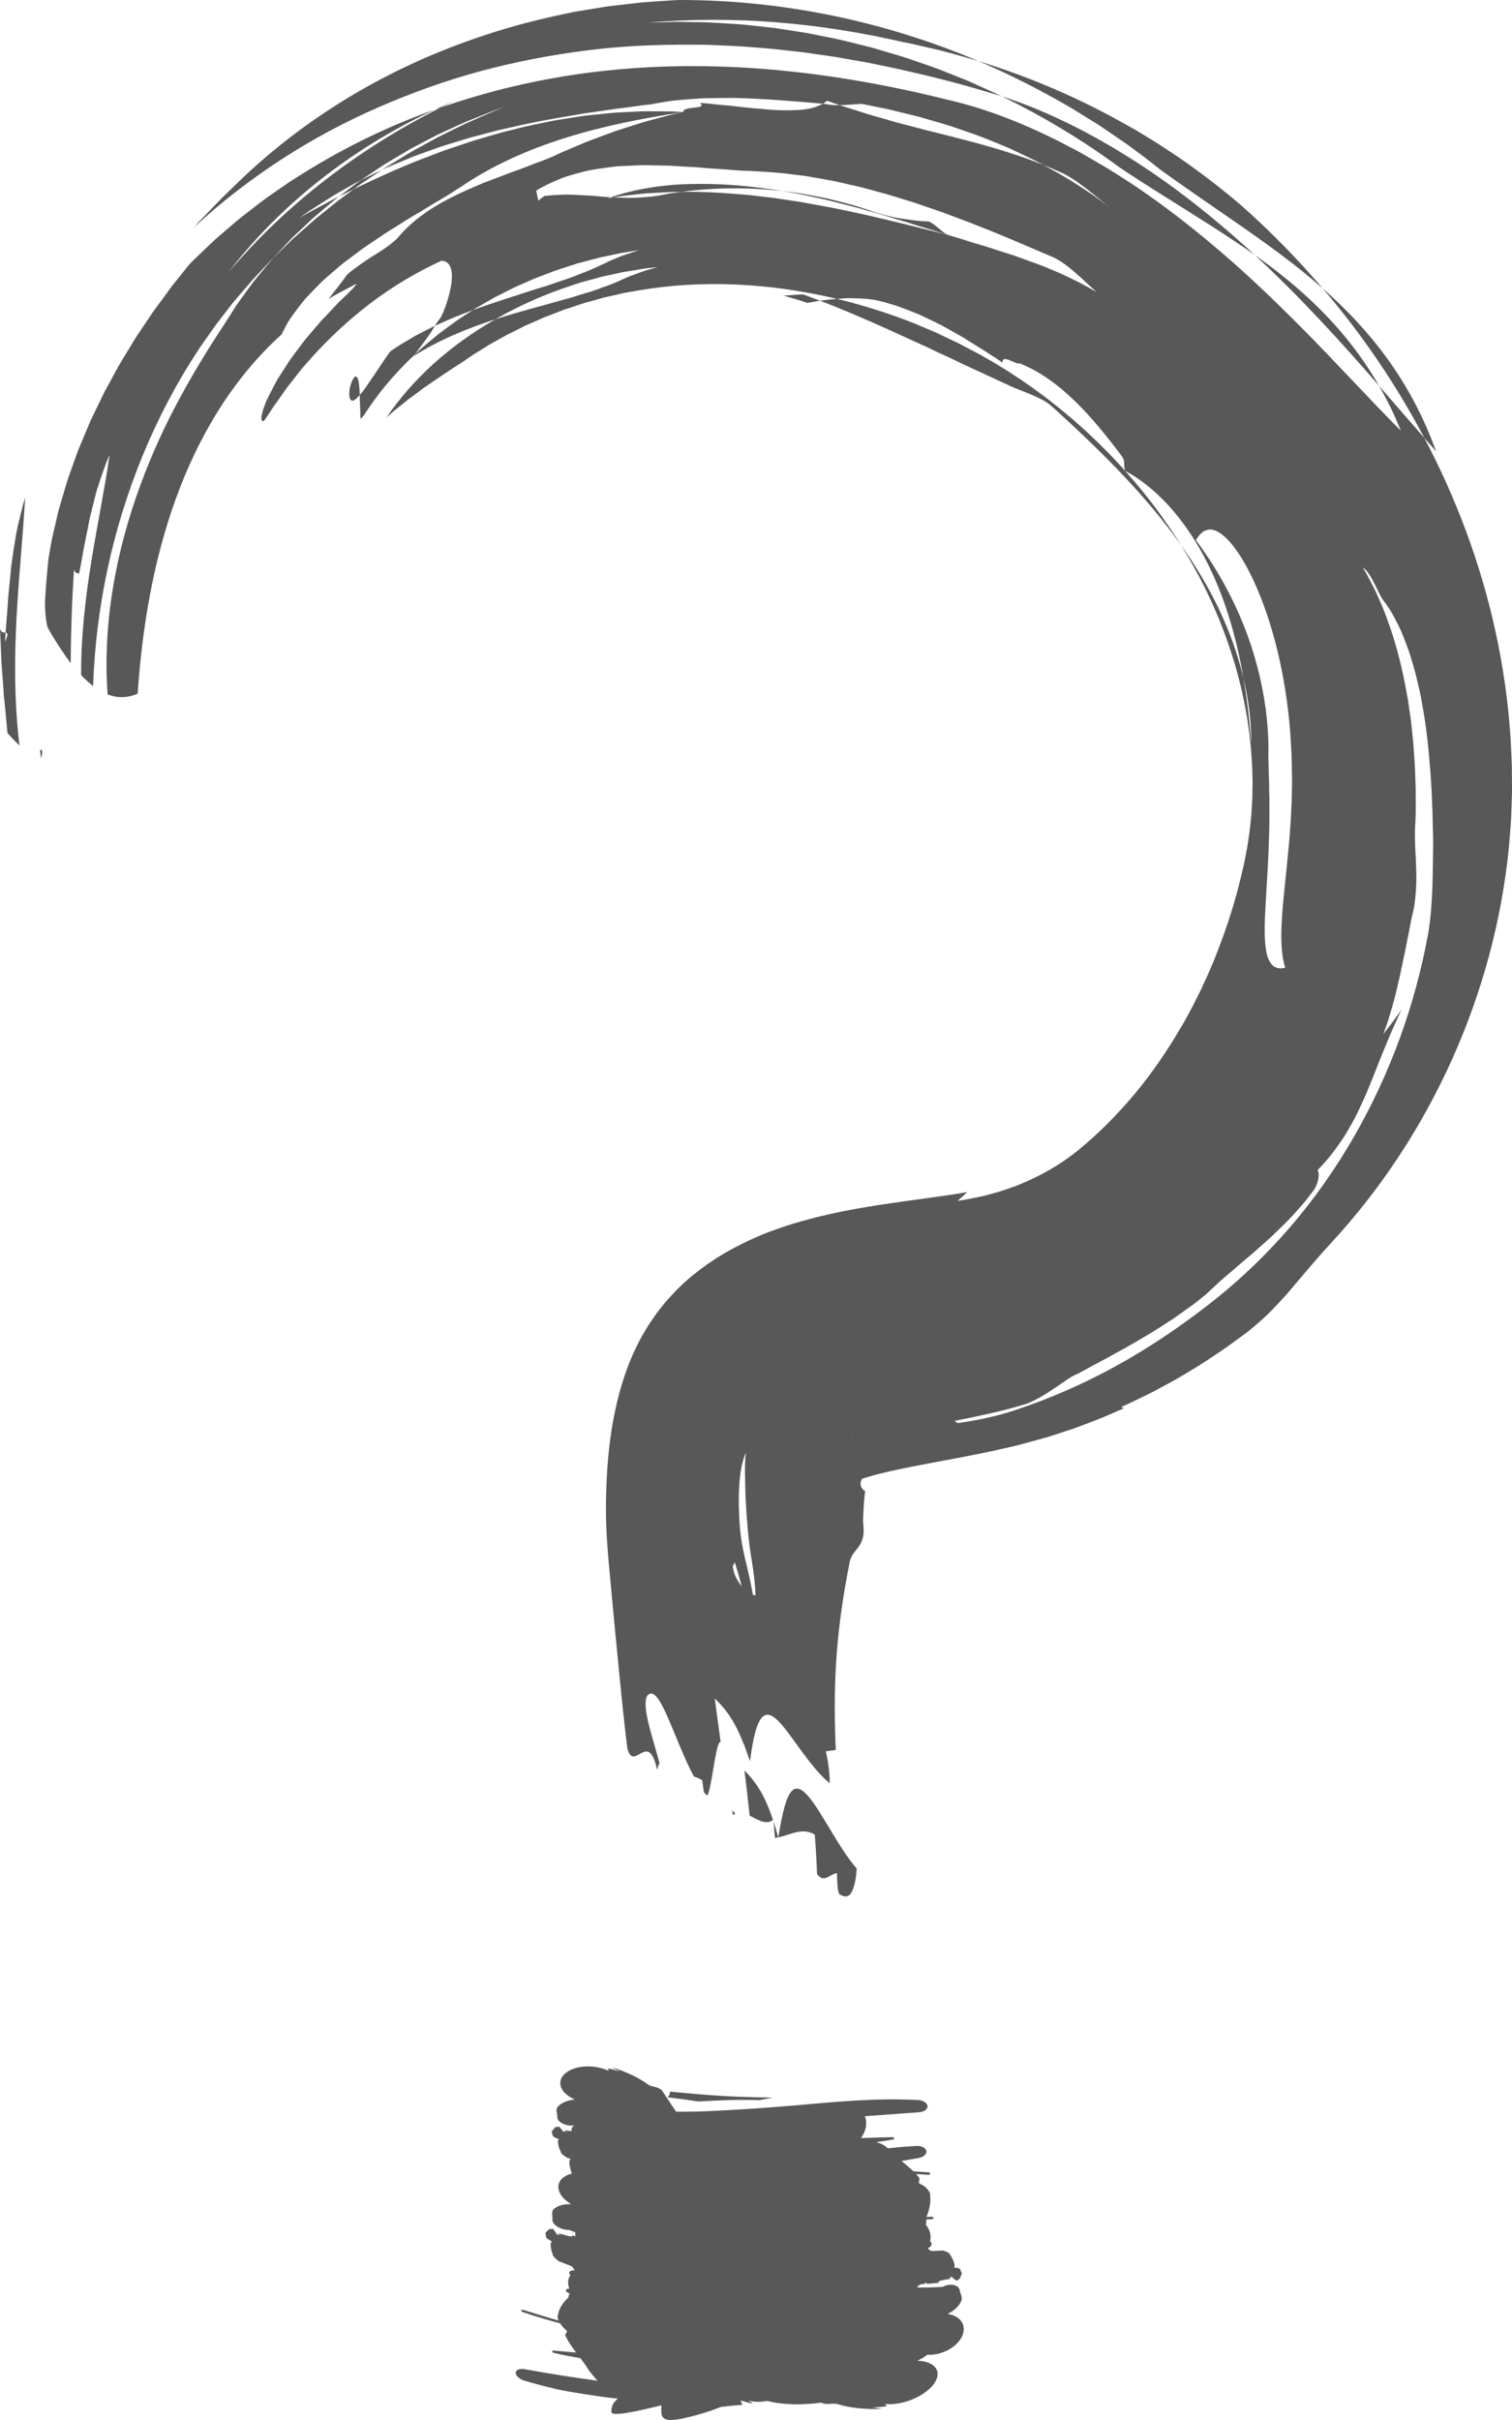 <svg width="90" height="144" viewBox="0 0 90 144" fill="none" xmlns="http://www.w3.org/2000/svg">
<g clip-path="url(#clip0_379_2590)">
<path d="M46.129 109.359C46.194 109.354 46.257 109.337 46.322 109.327C46.23 108.978 46.138 108.673 46.046 108.388C46.088 108.887 46.129 109.359 46.129 109.359Z" fill="#585858"/>
<path d="M43.621 108.003C43.671 107.964 43.722 107.953 43.774 107.93C43.712 107.862 43.65 107.795 43.591 107.713C43.601 107.808 43.611 107.907 43.621 108.003V108.003Z" fill="#585858"/>
<path d="M48.126 106.901C47.741 106.452 47.406 106.273 47.115 106.591C46.969 106.752 46.836 107.034 46.708 107.478C46.58 107.92 46.458 108.522 46.33 109.326C47.047 109.195 47.733 108.712 48.498 109.166C48.52 109.447 48.552 109.874 48.577 110.311C48.604 110.748 48.622 111.198 48.633 111.504C48.84 111.802 49.036 111.802 49.233 111.717C49.429 111.632 49.622 111.47 49.82 111.463C49.841 112.088 49.842 112.751 50.04 112.75C50.17 112.832 50.289 112.858 50.396 112.839C50.45 112.829 50.501 112.807 50.548 112.775C50.56 112.766 50.572 112.758 50.583 112.748C50.595 112.735 50.606 112.721 50.617 112.707C50.639 112.678 50.661 112.645 50.681 112.61C50.846 112.319 50.959 111.807 50.995 111.189C50.416 110.522 49.897 109.659 49.42 108.869C48.944 108.077 48.511 107.352 48.127 106.901L48.126 106.901Z" fill="#585858"/>
<path d="M44.619 108.035C45.098 108.271 45.588 108.621 46.013 108.296C45.542 106.887 45.056 106.093 44.313 105.353C44.423 106.235 44.528 107.126 44.619 108.035Z" fill="#585858"/>
<path d="M1.495 29.605C1.384 29.973 1.296 30.333 1.209 30.681C1.124 31.029 1.041 31.366 0.975 31.698C0.861 32.368 0.761 33.006 0.675 33.641C0.612 34.279 0.55 34.913 0.485 35.572C0.449 36.233 0.39 36.914 0.331 37.647C0.451 37.66 0.513 37.711 0.303 38.184C0.313 37.996 0.322 37.823 0.331 37.647C0.22 37.629 0.048 37.647 0 37.394C0.021 37.871 0.042 38.367 0.065 38.878C0.071 39.005 0.076 39.133 0.081 39.262L0.088 39.456L0.103 39.65C0.123 39.909 0.144 40.172 0.164 40.437C0.182 40.7 0.201 40.966 0.219 41.232L0.232 41.431L0.253 41.631L0.296 42.032C0.321 42.299 0.347 42.566 0.373 42.834C0.4 43.101 0.411 43.368 0.45 43.632C0.687 43.892 0.924 44.137 1.159 44.354C0.846 41.778 0.854 39.177 0.988 36.697C1.12 34.212 1.374 31.846 1.496 29.604L1.495 29.605Z" fill="#585858"/>
<path d="M2.383 44.622C2.402 44.795 2.424 44.956 2.441 45.127C2.572 44.65 2.505 44.612 2.383 44.622Z" fill="#585858"/>
<path d="M59.635 5.733C62.098 6.927 64.46 8.35 66.699 10.003C68.097 10.933 69.446 11.767 70.771 12.6C72.093 13.433 73.395 14.257 74.674 15.162C72.272 12.95 69.698 10.912 67.086 9.294C64.498 7.679 61.93 6.462 59.634 5.733H59.635Z" fill="#585858"/>
<path d="M85.479 26.861C84.701 24.674 83.665 22.828 82.508 21.246C81.348 19.66 80.065 18.336 78.731 17.159C81.052 19.869 83.085 22.847 84.779 26.054C85.014 26.317 85.251 26.603 85.479 26.861Z" fill="#585858"/>
<path d="M74.675 15.162C77.391 17.67 79.865 20.386 82.091 22.963C81.072 21.195 79.887 19.724 78.63 18.459C77.373 17.191 76.038 16.13 74.674 15.162H74.675Z" fill="#585858"/>
<path d="M25.174 20.439C25.227 20.369 25.279 20.3 25.331 20.232C25.535 19.953 25.724 19.671 25.886 19.385L25.199 19.736C24.97 19.855 24.735 19.965 24.518 20.102C24.079 20.367 23.627 20.616 23.222 20.92C22.725 21.604 22.385 22.176 22.083 22.585C22.006 22.686 21.947 22.792 21.883 22.884C21.822 22.976 21.763 23.06 21.709 23.137C21.598 23.29 21.501 23.413 21.413 23.51C21.415 23.598 21.416 23.694 21.419 23.797C21.423 23.9 21.427 24.011 21.433 24.131C21.44 24.359 21.449 24.62 21.459 24.921C21.518 24.863 21.581 24.801 21.641 24.743C22.456 23.456 23.488 22.22 24.701 21.086C24.809 20.942 24.914 20.798 25.017 20.652C25.067 20.578 25.121 20.508 25.174 20.44V20.439Z" fill="#585858"/>
<path d="M21.197 22.407C21.086 22.381 20.951 22.632 20.865 22.924C20.844 22.998 20.825 23.074 20.81 23.149C20.799 23.227 20.793 23.305 20.79 23.378C20.785 23.524 20.799 23.653 20.838 23.738C20.876 23.822 20.939 23.863 21.031 23.833C21.126 23.804 21.238 23.695 21.414 23.509C21.393 22.737 21.31 22.429 21.197 22.407Z" fill="#585858"/>
<path d="M27.146 5.951C26.716 6.145 26.307 6.33 25.883 6.521C25.992 6.483 26.105 6.445 26.216 6.407C26.524 6.257 26.84 6.101 27.146 5.951Z" fill="#585858"/>
<path d="M54.482 13.12C54.338 13.104 54.191 13.084 54.042 13.06C53.89 13.04 53.735 13.021 53.578 12.995C53.266 12.944 52.947 12.875 52.629 12.787C52.55 12.765 52.47 12.741 52.391 12.717C52.31 12.695 52.23 12.673 52.151 12.65C51.991 12.602 51.832 12.549 51.675 12.49C51.257 12.354 50.843 12.211 50.416 12.109L49.78 11.944L49.462 11.864C49.357 11.836 49.251 11.811 49.143 11.791C48.716 11.706 48.288 11.625 47.864 11.545C47.759 11.524 47.652 11.508 47.545 11.495L47.224 11.453C47.011 11.425 46.798 11.398 46.586 11.371L47.235 11.486C47.451 11.527 47.67 11.556 47.885 11.608C48.316 11.702 48.746 11.796 49.175 11.889C50.026 12.105 50.877 12.307 51.701 12.554C51.908 12.611 52.115 12.668 52.321 12.724C52.525 12.783 52.726 12.85 52.928 12.911C53.13 12.971 53.332 13.032 53.531 13.091C53.731 13.152 53.933 13.202 54.126 13.27C54.516 13.397 54.904 13.518 55.288 13.631C55.481 13.684 55.669 13.747 55.855 13.807C56.041 13.867 56.227 13.925 56.411 13.979C56.012 13.772 55.703 13.366 55.288 13.18C55.04 13.173 54.768 13.155 54.482 13.122V13.12Z" fill="#585858"/>
<path d="M51.502 88.705C51.502 88.705 51.499 88.707 51.5 88.699V88.691C51.5 88.691 51.5 88.677 51.498 88.7L51.496 88.713C51.519 88.721 51.518 88.709 51.502 88.706V88.705Z" fill="#585858"/>
<path d="M89.987 45.498C89.965 44.963 89.944 44.427 89.913 43.894C89.774 41.762 89.471 39.66 89.025 37.611C88.133 33.511 86.668 29.632 84.779 26.054C83.92 25.069 83.017 24.039 82.09 22.963C82.33 23.371 82.549 23.804 82.771 24.244C82.99 24.687 83.188 25.153 83.386 25.629C82.934 25.19 82.497 24.719 82.031 24.247C81.805 24.01 81.575 23.767 81.34 23.521C81.104 23.278 80.868 23.03 80.633 22.778C79.677 21.78 78.697 20.732 77.661 19.687C76.626 18.641 75.551 17.587 74.433 16.555C73.316 15.523 72.149 14.522 70.955 13.567C69.759 12.614 68.535 11.707 67.289 10.886C66.663 10.48 66.042 10.076 65.414 9.72C65.103 9.538 64.793 9.357 64.485 9.178C64.179 9 63.862 8.844 63.554 8.681C61.085 7.382 58.673 6.462 56.568 5.975C51.825 4.786 46.847 3.985 41.706 3.935C39.138 3.911 36.534 4.076 33.932 4.482C31.333 4.886 28.745 5.524 26.215 6.407C23.83 7.602 21.549 9.025 19.424 10.659C17.301 12.294 15.346 14.155 13.605 16.192C15.103 14.239 16.887 12.429 18.935 10.801C20.984 9.173 23.298 7.72 25.881 6.521C23.192 7.471 20.583 8.734 18.115 10.27C17.807 10.465 17.496 10.653 17.192 10.853L16.294 11.478C15.685 11.881 15.118 12.348 14.535 12.792C14.24 13.01 13.967 13.257 13.687 13.494L12.85 14.212C12.58 14.463 12.315 14.72 12.047 14.974L11.647 15.356L11.447 15.548L11.257 15.749C10.997 16.074 10.736 16.398 10.477 16.722L10.283 16.962C10.219 17.043 10.16 17.129 10.098 17.211L9.733 17.71L9.367 18.205C9.246 18.37 9.121 18.532 9.01 18.704C8.782 19.044 8.556 19.383 8.328 19.722C8.093 20.055 7.889 20.407 7.678 20.754C7.469 21.102 7.251 21.444 7.05 21.795L6.47 22.862C6.374 23.04 6.273 23.215 6.182 23.395L5.917 23.942C5.741 24.305 5.566 24.669 5.39 25.034C5.233 25.407 5.076 25.78 4.919 26.154L4.683 26.715C4.609 26.904 4.544 27.096 4.474 27.287C4.337 27.669 4.2 28.053 4.063 28.437C3.936 28.824 3.826 29.218 3.708 29.61C3.651 29.806 3.593 30.002 3.536 30.199C3.475 30.395 3.437 30.598 3.387 30.797C3.294 31.198 3.201 31.6 3.108 32.002L3.074 32.153L3.047 32.306L2.994 32.612C2.959 32.816 2.924 33.021 2.889 33.225C2.803 33.994 2.744 34.761 2.698 35.462C2.689 35.637 2.673 35.807 2.679 35.976C2.682 36.144 2.689 36.307 2.7 36.464C2.723 36.779 2.764 37.07 2.834 37.331C2.942 37.522 3.039 37.71 3.158 37.896C3.274 38.083 3.39 38.266 3.506 38.445C3.738 38.803 3.973 39.144 4.209 39.459C4.218 37.556 4.29 35.581 4.409 33.865C4.432 34.097 4.597 34.105 4.709 34.13C4.775 33.808 4.834 33.496 4.888 33.191C4.914 33.038 4.94 32.888 4.965 32.739C4.987 32.589 5.025 32.445 5.053 32.3C5.111 32.008 5.168 31.723 5.225 31.441C5.28 31.156 5.328 30.872 5.403 30.594C5.473 30.314 5.542 30.034 5.612 29.75C5.685 29.466 5.752 29.175 5.853 28.888C5.947 28.599 6.047 28.305 6.154 28.002C6.209 27.851 6.265 27.698 6.321 27.541C6.381 27.387 6.454 27.234 6.522 27.076C6.234 29.084 5.797 31.173 5.442 33.371C5.087 35.563 4.817 37.868 4.829 40.176C5.064 40.42 5.301 40.636 5.541 40.819C5.702 36.15 6.696 31.476 8.492 27.108C9.39 24.926 10.491 22.821 11.792 20.844C11.868 20.716 11.957 20.598 12.041 20.477L12.296 20.115L12.805 19.386C13.168 18.916 13.531 18.447 13.893 17.977C14.282 17.526 14.669 17.075 15.056 16.625C15.26 16.408 15.465 16.192 15.669 15.976L15.975 15.649C16.078 15.541 16.176 15.428 16.286 15.327C16.584 15.009 16.883 14.69 17.184 14.369C17.261 14.289 17.335 14.206 17.414 14.129L17.653 13.901C17.814 13.749 17.976 13.597 18.137 13.444C18.3 13.291 18.462 13.138 18.627 12.984C18.795 12.837 18.967 12.695 19.139 12.549C19.312 12.404 19.484 12.259 19.658 12.114C19.832 11.969 20.003 11.819 20.187 11.687C19.984 11.78 19.791 11.891 19.595 11.996C19.398 12.102 19.2 12.208 19.002 12.314C18.803 12.42 18.604 12.525 18.404 12.632C18.208 12.745 18.012 12.859 17.816 12.973L18.411 12.551L19.025 12.16C19.437 11.902 19.839 11.625 20.266 11.395C20.67 11.166 21.069 10.937 21.484 10.717C21.802 10.504 22.122 10.291 22.442 10.076C22.604 9.969 22.764 9.859 22.928 9.754C23.095 9.655 23.262 9.555 23.43 9.455C23.767 9.255 24.106 9.055 24.447 8.853C24.798 8.669 25.151 8.484 25.505 8.298C25.684 8.205 25.863 8.112 26.042 8.019C26.226 7.934 26.41 7.849 26.594 7.764C26.964 7.594 27.336 7.42 27.715 7.253C28.099 7.099 28.486 6.945 28.875 6.789C29.072 6.714 29.265 6.628 29.466 6.561C29.666 6.493 29.867 6.424 30.069 6.355L29.59 6.54L29.351 6.633L29.115 6.737C28.801 6.875 28.487 7.012 28.172 7.152L27.701 7.358L27.238 7.586C26.93 7.738 26.623 7.89 26.314 8.042L26.083 8.155L25.856 8.28L25.403 8.528C25.102 8.693 24.801 8.858 24.5 9.023C24.206 9.202 23.912 9.381 23.617 9.56L23.175 9.827C23.102 9.872 23.028 9.915 22.955 9.961L22.74 10.105L22.972 9.994C23.05 9.958 23.13 9.927 23.209 9.893C23.368 9.827 23.526 9.761 23.686 9.694C24.003 9.563 24.322 9.431 24.641 9.299C24.965 9.182 25.291 9.065 25.617 8.949C25.944 8.834 26.267 8.708 26.601 8.613C27.265 8.414 27.922 8.191 28.598 8.029L29.604 7.762L30.618 7.534C31.967 7.219 33.329 6.995 34.682 6.763C35.363 6.665 36.04 6.566 36.713 6.469C37.052 6.429 37.39 6.386 37.727 6.339C37.897 6.315 38.065 6.291 38.233 6.266C38.402 6.247 38.571 6.228 38.739 6.209C39.097 6.14 39.471 6.076 39.858 6.018C40.052 5.985 40.249 5.972 40.449 5.953C40.65 5.936 40.853 5.919 41.058 5.903C41.265 5.888 41.473 5.873 41.684 5.858C41.896 5.84 42.107 5.846 42.321 5.84C42.751 5.835 43.189 5.83 43.63 5.826C45.395 5.865 47.228 6.018 48.977 6.171C49.067 6.117 49.153 6.06 49.234 5.998C49.485 6.089 49.733 6.174 49.984 6.256C50.448 6.252 50.968 6.19 51.285 6.179C51.739 6.272 52.193 6.363 52.647 6.456C52.877 6.497 53.099 6.561 53.327 6.613L54.006 6.778C54.233 6.834 54.462 6.888 54.689 6.947C54.914 7.012 55.14 7.076 55.365 7.141C55.592 7.207 55.819 7.273 56.045 7.339C56.273 7.405 56.501 7.471 56.725 7.551C57.174 7.706 57.626 7.861 58.079 8.018C58.531 8.181 58.974 8.369 59.425 8.55C59.648 8.643 59.876 8.732 60.098 8.833C60.319 8.936 60.541 9.04 60.763 9.144C60.984 9.25 61.206 9.357 61.429 9.464C61.539 9.518 61.653 9.571 61.762 9.628L62.089 9.805C62.406 9.937 62.726 10.073 63.049 10.215C64.044 10.618 65.226 11.698 66.065 12.345C65.742 12.1 65.416 11.863 65.091 11.631C64.764 11.403 64.43 11.191 64.1 10.979C63.446 10.545 62.763 10.174 62.089 9.806C59.991 8.967 58.051 8.488 56.116 7.988C55.627 7.874 55.14 7.753 54.652 7.619C54.41 7.548 54.16 7.493 53.911 7.428C53.662 7.364 53.412 7.297 53.161 7.225C52.661 7.073 52.142 6.941 51.615 6.777C51.35 6.697 51.085 6.607 50.814 6.52C50.54 6.439 50.264 6.351 49.983 6.257C49.665 6.261 49.375 6.248 49.183 6.193C49.115 6.185 49.046 6.175 48.977 6.171C48.609 6.385 48.141 6.498 47.605 6.54C47.471 6.55 47.334 6.555 47.192 6.557C47.05 6.56 46.902 6.566 46.751 6.565C46.45 6.565 46.136 6.549 45.812 6.523C45.65 6.51 45.486 6.494 45.319 6.477C45.152 6.466 44.982 6.453 44.811 6.438C44.468 6.407 44.121 6.368 43.77 6.325C43.596 6.3 43.419 6.287 43.243 6.272C43.067 6.255 42.89 6.238 42.714 6.222C42.362 6.19 42.014 6.144 41.669 6.12C42.126 6.552 40.681 6.265 40.661 6.667L40.116 6.786C39.935 6.825 39.754 6.879 39.574 6.925C39.218 7.021 38.863 7.116 38.509 7.211C38.422 7.235 38.334 7.257 38.248 7.284L37.987 7.367C37.815 7.422 37.644 7.477 37.473 7.531C37.133 7.643 36.798 7.741 36.469 7.859C36.145 7.98 35.823 8.101 35.506 8.218C35.349 8.276 35.194 8.334 35.039 8.392C34.885 8.449 34.735 8.519 34.584 8.581C34.288 8.707 33.995 8.83 33.709 8.951C33.567 9.013 33.426 9.065 33.289 9.132C33.152 9.197 33.017 9.261 32.884 9.324C32.669 9.414 32.455 9.499 32.241 9.58C32.027 9.662 31.812 9.732 31.602 9.822C31.179 9.99 30.756 10.145 30.335 10.29C29.917 10.451 29.504 10.614 29.092 10.767L28.783 10.882C28.681 10.922 28.582 10.968 28.481 11.011C28.28 11.097 28.081 11.184 27.882 11.27C26.302 11.969 24.827 12.805 23.758 14.054C23.684 14.148 23.594 14.239 23.491 14.328C23.44 14.373 23.385 14.416 23.328 14.46C23.272 14.507 23.214 14.555 23.153 14.601C22.91 14.786 22.629 14.969 22.332 15.151C22.032 15.326 21.737 15.536 21.446 15.737C21.301 15.839 21.159 15.941 21.023 16.045C20.886 16.148 20.755 16.251 20.641 16.368C20.475 16.603 20.298 16.839 20.115 17.074C20.023 17.19 19.93 17.308 19.836 17.426C19.742 17.543 19.656 17.672 19.565 17.794C19.697 17.714 19.822 17.625 19.959 17.553L20.368 17.332C20.641 17.185 20.915 17.041 21.188 16.901C21.299 16.882 20.863 17.325 20.167 17.985C20.002 18.16 19.821 18.35 19.63 18.553C19.534 18.653 19.435 18.756 19.335 18.863C19.234 18.969 19.127 19.072 19.032 19.191C18.836 19.422 18.632 19.66 18.424 19.903C18.322 20.025 18.213 20.142 18.117 20.271C18.02 20.399 17.923 20.528 17.826 20.657C17.634 20.915 17.438 21.168 17.256 21.423C17.086 21.686 16.918 21.946 16.757 22.195C16.678 22.32 16.599 22.443 16.524 22.562C16.451 22.683 16.389 22.809 16.325 22.927C16.199 23.165 16.084 23.389 15.981 23.597C15.931 23.7 15.883 23.8 15.838 23.893C15.798 23.992 15.764 24.086 15.732 24.174C15.67 24.35 15.623 24.505 15.593 24.634C15.534 24.891 15.55 25.044 15.658 25.066C15.678 25.081 15.76 24.982 15.894 24.788C15.961 24.691 16.041 24.569 16.133 24.426C16.18 24.355 16.225 24.275 16.282 24.197C16.338 24.12 16.397 24.037 16.46 23.949C16.584 23.773 16.72 23.578 16.868 23.369C16.943 23.265 17.012 23.151 17.099 23.043C17.185 22.934 17.273 22.822 17.364 22.706C17.547 22.476 17.735 22.227 17.94 21.971C18.157 21.724 18.382 21.467 18.616 21.201C19.569 20.151 20.752 19.026 22.079 18.023C23.403 17.018 24.875 16.158 26.276 15.514C26.945 15.544 26.98 16.341 26.818 17.169C26.778 17.375 26.724 17.584 26.663 17.784C26.602 17.984 26.54 18.188 26.471 18.366C26.335 18.727 26.184 19.009 26.046 19.134C26.001 19.219 25.94 19.303 25.887 19.386C26.262 19.223 26.638 19.059 27.009 18.892C27.39 18.744 27.769 18.596 28.146 18.449C28.281 18.355 28.426 18.281 28.567 18.198L28.993 17.952L29.423 17.704L29.865 17.482L30.311 17.258C30.459 17.183 30.607 17.102 30.761 17.04L31.68 16.635C31.803 16.576 31.93 16.531 32.057 16.483L32.437 16.34L32.818 16.194C32.946 16.146 33.072 16.091 33.203 16.053C33.463 15.97 33.723 15.887 33.983 15.803L34.376 15.675L34.774 15.571C35.04 15.5 35.307 15.429 35.574 15.357C35.841 15.289 36.112 15.242 36.383 15.181L36.79 15.094L36.994 15.05L37.201 15.018L38.035 14.887C37.741 14.984 37.445 15.082 37.151 15.179C37.004 15.224 36.862 15.289 36.719 15.346L36.294 15.524C36.029 15.666 35.753 15.773 35.478 15.91C35.201 16.04 34.921 16.156 34.635 16.262C34.492 16.31 34.349 16.372 34.205 16.43C34.061 16.486 33.915 16.54 33.769 16.592C33.623 16.644 33.474 16.692 33.325 16.739C33.176 16.782 33.028 16.846 32.878 16.895C32.578 17 32.272 17.093 31.961 17.183C30.732 17.586 29.444 17.979 28.148 18.449C27.838 18.651 27.529 18.852 27.22 19.054C26.922 19.268 26.631 19.488 26.338 19.701C26.266 19.755 26.192 19.806 26.12 19.862L25.912 20.035L25.498 20.38C25.362 20.495 25.221 20.602 25.09 20.724L24.703 21.087C24.678 21.119 24.659 21.149 24.636 21.18C26.12 20.235 27.81 19.541 29.488 18.998C30.911 18.181 32.456 17.495 34.076 16.971L34.38 16.87L34.532 16.819C34.584 16.804 34.635 16.792 34.686 16.777L35.304 16.609L35.614 16.523C35.718 16.493 35.822 16.464 35.926 16.444L36.555 16.308L36.871 16.238C36.977 16.214 37.082 16.188 37.19 16.174L37.838 16.069L38.163 16.015C38.272 15.996 38.381 15.975 38.491 15.966L39.151 15.893C38.859 15.977 38.568 16.051 38.282 16.146C38 16.249 37.718 16.352 37.435 16.456C37.36 16.491 37.285 16.524 37.21 16.556C37.134 16.588 37.059 16.62 36.984 16.658C36.834 16.729 36.683 16.794 36.531 16.857C36.379 16.919 36.225 16.977 36.07 17.031C35.993 17.059 35.914 17.083 35.837 17.111C35.759 17.141 35.682 17.171 35.603 17.201C35.289 17.316 34.969 17.417 34.644 17.506C34.321 17.616 33.992 17.715 33.657 17.801C32.324 18.184 30.912 18.539 29.487 18.997C28.133 19.777 26.884 20.671 25.79 21.66C24.698 22.654 23.758 23.732 22.996 24.852C23.165 24.707 23.328 24.552 23.505 24.404C23.688 24.262 23.872 24.117 24.055 23.967C24.146 23.892 24.238 23.817 24.331 23.741C24.428 23.671 24.526 23.601 24.624 23.53C24.819 23.388 25.013 23.243 25.205 23.094C26.011 22.546 26.817 21.982 27.608 21.493C27.803 21.361 27.991 21.22 28.189 21.092C28.39 20.968 28.59 20.844 28.79 20.721L29.09 20.532C29.19 20.468 29.296 20.418 29.398 20.359C29.605 20.243 29.81 20.128 30.016 20.013C30.219 19.889 30.436 19.799 30.646 19.691C30.857 19.584 31.069 19.478 31.28 19.372C31.497 19.277 31.712 19.183 31.928 19.09L32.252 18.946L32.414 18.873L32.579 18.811C32.799 18.726 33.02 18.641 33.24 18.558L33.57 18.429L33.905 18.321C34.129 18.246 34.352 18.171 34.576 18.097L34.744 18.041L34.913 17.995L35.252 17.901C35.479 17.837 35.705 17.773 35.931 17.709C36.159 17.658 36.387 17.607 36.615 17.556L36.957 17.475L37.129 17.435L37.304 17.404C37.538 17.364 37.773 17.322 38.005 17.282C41.76 16.636 45.801 16.825 49.82 17.785C49.956 17.773 50.093 17.763 50.229 17.755L50.434 17.743H50.636C50.904 17.746 51.173 17.755 51.439 17.775C51.975 17.804 52.483 17.924 52.975 18.081C53.119 18.124 53.267 18.162 53.411 18.213C53.553 18.265 53.698 18.318 53.843 18.372C54.133 18.481 54.427 18.596 54.721 18.718C55.009 18.852 55.299 18.991 55.59 19.133C55.735 19.205 55.881 19.277 56.027 19.348L56.453 19.586C56.736 19.746 57.02 19.905 57.303 20.064C57.578 20.235 57.852 20.405 58.123 20.574C58.26 20.658 58.395 20.741 58.53 20.824C58.66 20.909 58.79 20.995 58.918 21.08C59.048 21.163 59.177 21.246 59.305 21.328C59.432 21.412 59.557 21.497 59.681 21.58C59.608 21.013 60.556 21.76 60.677 21.614C61.865 22.077 62.963 22.88 63.967 23.852C64.973 24.824 65.884 25.963 66.758 27.12C67.007 27.448 66.853 27.568 66.964 28.012C67.912 28.519 68.779 29.232 69.563 30.09C70.347 30.949 71.042 31.955 71.636 33.054C72.827 35.256 73.585 37.818 74.013 40.34C74.312 41.605 74.483 42.91 74.483 44.234C74.382 42.963 74.239 41.654 74.013 40.34C73.672 38.895 73.16 37.507 72.528 36.188C71.894 34.87 71.142 33.62 70.302 32.439C70.76 33.189 71.204 33.947 71.59 34.727C71.795 35.112 71.97 35.508 72.156 35.901C72.249 36.097 72.328 36.297 72.415 36.495C72.498 36.694 72.59 36.892 72.663 37.093C73.294 38.696 73.794 40.34 74.104 42.011L74.221 42.639L74.313 43.269L74.36 43.585L74.394 43.901L74.462 44.534L74.505 45.168C74.521 45.38 74.536 45.592 74.538 45.803L74.556 46.44C74.561 46.651 74.551 46.855 74.55 47.064C74.553 47.478 74.518 47.895 74.495 48.313L74.486 48.47L74.47 48.626L74.437 48.94C74.412 49.149 74.399 49.36 74.366 49.569C74.301 49.987 74.251 50.409 74.161 50.826C74.12 51.035 74.084 51.246 74.038 51.455C73.989 51.664 73.939 51.873 73.889 52.082C73.517 53.683 73.01 55.239 72.415 56.75C72.274 57.132 72.104 57.5 71.948 57.875C71.872 58.064 71.781 58.244 71.697 58.428C71.612 58.612 71.527 58.796 71.442 58.98C71.351 59.161 71.26 59.341 71.169 59.521C71.077 59.701 70.992 59.886 70.891 60.061C70.696 60.413 70.513 60.776 70.302 61.118C69.49 62.51 68.581 63.846 67.551 65.08C66.521 66.314 65.384 67.458 64.134 68.48C63.108 69.302 61.963 69.959 60.759 70.45C60.462 70.584 60.152 70.679 59.846 70.787C59.542 70.9 59.228 70.978 58.917 71.064C58.76 71.104 58.606 71.154 58.448 71.184L57.975 71.281C57.816 71.312 57.662 71.347 57.5 71.375L57.004 71.455C57.201 71.286 57.398 71.118 57.563 70.935C56.776 71.076 55.938 71.19 55.081 71.309C54.221 71.428 53.335 71.546 52.42 71.686C51.506 71.826 50.561 71.99 49.585 72.201C49.341 72.254 49.096 72.309 48.847 72.371C48.601 72.429 48.349 72.494 48.098 72.563L47.899 72.615L47.683 72.677C47.539 72.718 47.396 72.761 47.252 72.802C46.965 72.888 46.681 72.983 46.397 73.079L45.786 73.301C45.584 73.378 45.384 73.461 45.182 73.544C44.463 73.852 43.773 74.195 43.119 74.575C42.466 74.959 41.853 75.386 41.282 75.849C40.709 76.309 40.191 76.82 39.72 77.359C39.48 77.624 39.267 77.909 39.053 78.19C38.95 78.334 38.853 78.482 38.754 78.626L38.607 78.843L38.469 79.065C37.649 80.408 37.103 81.88 36.741 83.382C36.559 84.133 36.422 84.893 36.321 85.659L36.251 86.234L36.193 86.811L36.149 87.373L36.118 87.899C35.979 90.696 36.146 92.016 36.405 94.833C36.596 96.862 37.082 102.083 37.346 104.053C37.74 105.5 38.586 102.88 39.114 105.307C39.149 105.167 39.199 105.028 39.258 104.905C38.752 103.077 38.18 101.466 38.537 100.885C38.904 100.491 39.301 101.173 39.758 102.211C40.214 103.25 40.731 104.649 41.306 105.715C41.465 105.756 41.629 105.826 41.798 105.931C41.798 105.931 41.841 106.252 41.893 106.634C41.955 106.711 42.018 106.773 42.08 106.84C42.343 106.714 42.599 103.526 42.895 103.652C42.779 102.79 42.661 101.929 42.546 101.07C43.295 101.779 43.786 102.531 44.296 103.842C44.302 103.838 44.309 103.837 44.316 103.833C44.321 103.865 44.325 103.895 44.329 103.93C44.43 104.196 44.533 104.476 44.638 104.792C44.641 104.792 44.643 104.792 44.644 104.792C44.838 103.285 45.069 102.507 45.356 102.196C45.642 101.886 45.98 102.047 46.371 102.453C46.763 102.861 47.209 103.514 47.712 104.199C48.214 104.883 48.771 105.601 49.388 106.111C49.389 105.561 49.317 104.911 49.159 104.209C49.355 104.183 49.748 104.131 49.748 104.131C49.646 101.788 49.678 99.924 49.824 98.165C49.969 96.411 50.217 94.765 50.56 93.033C50.623 92.604 50.853 92.378 51.056 92.108C51.259 91.838 51.435 91.524 51.404 90.948C51.366 90.188 51.358 90.865 51.383 90.219C51.394 89.891 51.414 89.589 51.437 89.303L51.456 89.094L51.477 88.897L51.487 88.799L51.497 88.722C51.485 88.718 51.464 88.708 51.434 88.686C51.422 88.677 51.404 88.663 51.389 88.65C51.329 88.595 51.288 88.533 51.256 88.457C51.229 88.386 51.219 88.311 51.226 88.239C51.233 88.165 51.257 88.093 51.296 88.028C51.301 88.021 51.305 88.011 51.31 88.001C51.31 87.999 51.311 87.998 51.312 87.997C51.314 87.996 51.322 87.994 51.327 87.991L51.36 87.979L51.462 87.946C51.598 87.9 51.762 87.856 51.917 87.811C51.993 87.789 52.082 87.766 52.167 87.744L52.424 87.677C52.611 87.633 52.786 87.588 52.983 87.544C53.758 87.369 54.644 87.198 55.628 87.014C56.617 86.83 57.709 86.63 58.908 86.376L59.365 86.276L59.83 86.173L60.313 86.059C60.477 86.019 60.627 85.985 60.809 85.935L61.857 85.651C62.031 85.601 62.205 85.555 62.378 85.504L62.893 85.339L63.919 85.001C64.258 84.879 64.593 84.75 64.928 84.623C65.604 84.377 66.253 84.08 66.909 83.794C66.819 83.784 66.77 83.756 66.762 83.71C67.09 83.574 67.403 83.417 67.72 83.265C68.037 83.111 68.354 82.959 68.667 82.799C68.976 82.632 69.283 82.466 69.593 82.299L70.054 82.045L70.505 81.778C70.804 81.597 71.103 81.415 71.403 81.234C71.699 81.048 71.988 80.852 72.279 80.66C72.868 80.28 73.426 79.863 73.992 79.451C74.062 79.4 74.132 79.35 74.2 79.299C74.267 79.247 74.332 79.194 74.397 79.142C74.528 79.037 74.653 78.931 74.777 78.825C75.023 78.612 75.26 78.4 75.485 78.183C75.705 77.963 75.916 77.742 76.123 77.52C76.328 77.297 76.537 77.08 76.727 76.85C77.507 75.941 78.253 75.024 79.155 74.046C82.212 70.754 84.633 67.034 86.425 63.055C88.213 59.075 89.377 54.822 89.815 50.431C89.864 49.881 89.904 49.33 89.943 48.779C89.967 48.225 89.986 47.671 90.001 47.118C89.999 46.58 89.997 46.043 89.989 45.506L89.987 45.498ZM64.189 16.782C63.822 16.598 63.455 16.425 63.094 16.258C62.725 16.1 62.361 15.947 61.998 15.8C61.628 15.665 61.261 15.531 60.893 15.397C60.709 15.332 60.529 15.264 60.345 15.201C60.16 15.143 59.975 15.083 59.789 15.024C59.422 14.905 59.053 14.786 58.68 14.665C58.305 14.556 57.929 14.444 57.554 14.325C57.365 14.268 57.182 14.2 56.988 14.148C56.796 14.092 56.604 14.036 56.412 13.976C53.862 13.34 51.252 12.66 48.577 12.186C48.245 12.126 47.911 12.065 47.576 12.004C47.241 11.955 46.904 11.905 46.569 11.856L46.066 11.778L45.56 11.72C45.225 11.681 44.889 11.641 44.553 11.601C43.205 11.489 41.863 11.387 40.537 11.42C40.304 11.452 40.07 11.484 39.838 11.516C39.608 11.562 39.379 11.606 39.152 11.651C38.905 11.688 38.668 11.712 38.439 11.726C38.209 11.74 37.987 11.765 37.769 11.77C37.551 11.778 37.338 11.776 37.128 11.768C37.023 11.764 36.918 11.758 36.815 11.752C36.712 11.75 36.609 11.747 36.507 11.743C36.384 11.765 36.263 11.785 36.142 11.806C36.21 11.784 36.283 11.758 36.35 11.736C36.044 11.72 35.737 11.693 35.427 11.662C35.271 11.642 35.115 11.642 34.958 11.632C34.8 11.623 34.641 11.615 34.481 11.606C34.319 11.6 34.156 11.592 33.989 11.585C33.906 11.582 33.823 11.58 33.738 11.577C33.654 11.58 33.569 11.582 33.484 11.585C33.141 11.598 32.786 11.619 32.413 11.656L32.226 11.792L32.041 11.939C32.001 11.741 31.96 11.544 31.919 11.348C32.135 11.2 32.364 11.09 32.596 10.974C32.829 10.861 33.068 10.754 33.312 10.654C33.555 10.549 33.807 10.472 34.062 10.398C34.317 10.324 34.576 10.255 34.839 10.191C35.1 10.121 35.368 10.082 35.638 10.041C35.908 10.001 36.181 9.964 36.455 9.93C36.729 9.89 37.008 9.885 37.287 9.868C37.567 9.857 37.847 9.845 38.129 9.833C38.27 9.825 38.412 9.827 38.554 9.831L38.978 9.84C39.262 9.846 39.546 9.851 39.831 9.857C40.4 9.89 40.97 9.93 41.539 9.957C42.106 10.014 42.674 10.049 43.239 10.086C43.522 10.112 43.803 10.134 44.085 10.149C44.226 10.155 44.367 10.162 44.508 10.168L44.72 10.174L44.93 10.188C45.658 10.231 46.401 10.268 47.141 10.374C47.328 10.397 47.514 10.421 47.7 10.443L47.98 10.478L48.259 10.527C48.631 10.592 49.005 10.659 49.38 10.726C49.569 10.756 49.755 10.798 49.941 10.841L50.501 10.969C50.875 11.054 51.254 11.132 51.624 11.24C51.998 11.341 52.372 11.441 52.747 11.543C53.12 11.65 53.489 11.772 53.863 11.886L54.424 12.057L54.978 12.249C55.349 12.376 55.721 12.503 56.091 12.63C56.459 12.768 56.827 12.906 57.195 13.045C57.378 13.115 57.567 13.176 57.748 13.251C57.931 13.325 58.112 13.399 58.295 13.473C59.771 14.038 61.21 14.683 62.673 15.3C63.568 15.696 64.566 16.765 65.284 17.386C64.92 17.169 64.551 16.973 64.191 16.78L64.189 16.782ZM43.619 93.189C43.663 93.115 43.701 93.038 43.739 92.96C43.883 93.438 44.022 93.917 44.151 94.386C43.88 94.064 43.655 93.636 43.618 93.189H43.619ZM44.819 94.901C44.455 92.894 44.122 92.3 44.015 90.498C43.988 90.047 43.974 89.609 43.978 89.19C43.98 88.768 43.999 88.366 44.035 87.985C44.059 87.697 44.108 87.429 44.164 87.167C44.225 86.906 44.302 86.661 44.397 86.435C44.362 86.737 44.347 87.043 44.344 87.347C44.34 87.499 44.345 87.651 44.346 87.801C44.346 87.839 44.349 87.876 44.35 87.911L44.353 87.964C44.354 87.977 44.353 88.012 44.353 88.035C44.352 88.137 44.355 88.245 44.356 88.35C44.363 88.771 44.382 89.204 44.409 89.645C44.434 90.084 44.469 90.532 44.508 90.981C44.663 92.781 44.889 93.218 44.974 94.923C44.929 94.928 44.876 94.92 44.819 94.903L44.819 94.901ZM50.688 85.538C50.682 85.515 50.672 85.479 50.664 85.449C50.676 85.469 50.688 85.489 50.7 85.508C50.696 85.517 50.692 85.527 50.688 85.538ZM74.443 38.339C73.695 36.096 72.547 33.955 71.184 32.142C71.357 31.847 71.538 31.66 71.741 31.571C71.942 31.483 72.166 31.491 72.395 31.594C72.626 31.697 72.872 31.892 73.132 32.165C73.262 32.301 73.386 32.462 73.518 32.639C73.647 32.818 73.786 33.012 73.916 33.227C74.444 34.086 74.967 35.234 75.419 36.571C75.872 37.907 76.246 39.431 76.499 41.031C76.759 42.631 76.882 44.305 76.9 45.941C76.902 46.146 76.904 46.35 76.907 46.553C76.907 46.755 76.897 46.954 76.895 47.154C76.89 47.353 76.891 47.552 76.883 47.749C76.873 47.947 76.863 48.143 76.853 48.339C76.843 48.73 76.805 49.116 76.781 49.498C76.763 49.88 76.714 50.252 76.686 50.621C76.417 53.566 76.001 56.043 76.504 57.582C75.774 57.775 75.435 57.24 75.334 56.347C75.216 55.445 75.314 54.169 75.395 52.77C75.484 51.372 75.557 49.855 75.561 48.486C75.555 48.144 75.561 47.81 75.558 47.491C75.548 47.171 75.543 46.864 75.542 46.574C75.516 45.981 75.513 45.457 75.497 45.03C75.556 42.908 75.188 40.577 74.443 38.335V38.339ZM85.007 55.567C84.248 59.715 82.809 63.771 80.627 67.583C79.534 69.487 78.255 71.33 76.754 73.061C75.256 74.792 73.547 76.419 71.613 77.877C70.078 79.056 68.312 80.251 66.411 81.293C64.515 82.338 62.485 83.224 60.526 83.875C59.872 84.102 59.282 84.25 58.685 84.383C58.103 84.509 57.531 84.607 56.997 84.683C56.941 84.638 56.879 84.594 56.812 84.549C57.456 84.425 58.149 84.283 58.861 84.122L59.404 83.995L59.964 83.855C60.059 83.829 60.147 83.809 60.248 83.779L60.547 83.694L61.143 83.517C61.784 83.267 62.373 82.865 62.88 82.53C63.135 82.365 63.363 82.195 63.568 82.059C63.774 81.924 63.955 81.819 64.112 81.764C64.258 81.686 64.408 81.606 64.559 81.527C64.709 81.445 64.86 81.361 65.013 81.276C65.32 81.109 65.636 80.944 65.957 80.774C66.587 80.415 67.255 80.07 67.909 79.671C68.576 79.292 69.23 78.862 69.892 78.431C70.215 78.204 70.538 77.974 70.859 77.742L71.1 77.566L71.334 77.382L71.797 77.011C72.262 76.569 72.751 76.112 73.288 75.668C73.552 75.442 73.82 75.211 74.093 74.976C74.231 74.86 74.37 74.743 74.511 74.626C74.647 74.505 74.784 74.383 74.923 74.26C75.197 74.013 75.485 73.77 75.757 73.51C76.03 73.249 76.304 72.984 76.576 72.714C76.846 72.442 77.101 72.154 77.358 71.866C77.484 71.721 77.615 71.576 77.734 71.425C77.854 71.274 77.972 71.121 78.089 70.966C78.289 70.731 78.415 70.431 78.468 70.174C78.516 69.914 78.495 69.7 78.419 69.636C78.785 69.251 79.124 68.877 79.407 68.489C79.694 68.103 79.963 67.729 80.186 67.343C80.411 66.958 80.627 66.584 80.81 66.199C80.995 65.816 81.167 65.434 81.336 65.053C81.493 64.667 81.649 64.281 81.809 63.888C81.968 63.497 82.115 63.094 82.285 62.688C82.328 62.587 82.37 62.485 82.413 62.382C82.455 62.279 82.497 62.174 82.539 62.069C82.625 61.858 82.714 61.645 82.81 61.429C83.007 60.999 83.196 60.544 83.427 60.075L82.893 60.815C82.715 61.059 82.522 61.295 82.338 61.534C82.441 61.255 82.543 60.988 82.627 60.719C82.711 60.451 82.789 60.186 82.865 59.923C83.023 59.402 83.134 58.873 83.265 58.336C83.332 58.069 83.384 57.791 83.444 57.508C83.505 57.227 83.566 56.938 83.63 56.637C83.687 56.335 83.748 56.023 83.814 55.698C83.846 55.534 83.885 55.37 83.915 55.199C83.947 55.028 83.98 54.853 84.013 54.674C84.086 54.392 84.148 54.117 84.191 53.847C84.23 53.575 84.257 53.308 84.276 53.047C84.322 52.529 84.305 52.026 84.292 51.548C84.284 51.071 84.24 50.608 84.229 50.164C84.222 49.72 84.211 49.287 84.254 48.859L84.27 48.321V47.783L84.268 47.245C84.268 47.066 84.27 46.886 84.26 46.712C84.248 46.361 84.235 46.01 84.222 45.66C84.206 45.311 84.176 44.963 84.154 44.617C84.14 44.445 84.133 44.272 84.114 44.1C84.096 43.928 84.078 43.757 84.061 43.586C84.022 43.245 83.994 42.904 83.941 42.569C83.891 42.234 83.842 41.899 83.794 41.567C83.735 41.237 83.672 40.91 83.61 40.586C83.346 39.292 83.019 38.053 82.592 36.907C82.539 36.763 82.487 36.621 82.436 36.479C82.381 36.338 82.322 36.2 82.265 36.062C82.149 35.787 82.031 35.518 81.911 35.253C81.784 34.991 81.653 34.736 81.523 34.486C81.456 34.361 81.389 34.238 81.323 34.116C81.255 33.994 81.182 33.876 81.11 33.759C81.388 33.949 81.597 34.309 81.785 34.677C81.877 34.862 81.969 35.047 82.053 35.218C82.134 35.39 82.214 35.544 82.297 35.664C82.433 35.838 82.566 36.027 82.696 36.226C82.828 36.426 82.943 36.642 83.063 36.868C83.181 37.093 83.296 37.33 83.409 37.577C83.514 37.826 83.616 38.086 83.716 38.353C83.766 38.487 83.815 38.623 83.865 38.761C83.913 38.899 83.955 39.041 83.999 39.183C84.086 39.469 84.171 39.763 84.254 40.064C84.332 40.366 84.4 40.675 84.472 40.989C84.506 41.146 84.541 41.304 84.576 41.464C84.605 41.625 84.633 41.787 84.662 41.949C84.905 43.249 85.047 44.628 85.148 46.009C85.169 46.356 85.197 46.699 85.214 47.048C85.228 47.4 85.242 47.751 85.256 48.098L85.268 48.36L85.273 48.619C85.276 48.792 85.28 48.965 85.284 49.136C85.291 49.48 85.307 49.823 85.307 50.158C85.276 51.94 85.307 53.783 85.008 55.572L85.007 55.567Z" fill="#585858"/>
<path d="M39.365 6.624C39.149 6.623 38.933 6.623 38.718 6.622C38.503 6.623 38.288 6.616 38.073 6.63C37.645 6.652 37.216 6.673 36.789 6.694C36.576 6.701 36.364 6.725 36.152 6.746C35.94 6.768 35.729 6.789 35.517 6.812L34.884 6.878C34.673 6.902 34.464 6.94 34.255 6.971C33.837 7.037 33.418 7.097 33.002 7.169C32.175 7.343 31.346 7.491 30.535 7.714C29.715 7.903 28.915 8.162 28.108 8.395C27.708 8.523 27.312 8.667 26.914 8.799C26.715 8.867 26.514 8.931 26.316 9.002L25.727 9.229C24.145 9.809 22.602 10.507 21.059 11.255C20.848 11.41 20.636 11.565 20.425 11.72L20.109 11.952C20.006 12.033 19.904 12.117 19.802 12.199C19.599 12.364 19.395 12.529 19.191 12.694L18.886 12.94L18.734 13.063L18.587 13.193C18.196 13.54 17.805 13.887 17.413 14.234C17.039 14.597 16.664 14.962 16.288 15.327L16.185 15.438L16.087 15.556L15.893 15.79L15.506 16.257L15.123 16.722C14.999 16.88 14.884 17.046 14.765 17.206C14.528 17.531 14.294 17.852 14.064 18.175L13.428 19.182C12.392 20.743 11.39 22.375 10.479 24.106C9.562 25.832 8.764 27.667 8.106 29.565C7.451 31.463 6.95 33.433 6.653 35.417C6.356 37.399 6.264 39.397 6.407 41.324C6.998 41.542 7.59 41.544 8.196 41.273C8.327 39.305 8.56 37.355 8.921 35.423C9.283 33.492 9.779 31.578 10.45 29.721C11.785 26.01 13.849 22.521 16.76 19.902C16.788 19.845 16.821 19.788 16.848 19.728C16.947 19.526 17.056 19.322 17.176 19.116C17.304 18.919 17.445 18.721 17.593 18.52C17.74 18.319 17.898 18.117 18.062 17.912C18.228 17.71 18.416 17.522 18.603 17.324C18.792 17.128 18.987 16.931 19.187 16.732C19.394 16.542 19.612 16.357 19.831 16.168C20.053 15.981 20.272 15.784 20.505 15.603C20.742 15.426 20.982 15.246 21.223 15.066C21.697 14.693 22.217 14.374 22.721 14.027C22.972 13.848 23.235 13.694 23.495 13.532C23.756 13.371 24.015 13.208 24.272 13.043C24.532 12.881 24.797 12.736 25.055 12.578C25.314 12.419 25.571 12.262 25.825 12.106C26.084 11.959 26.338 11.809 26.588 11.655C26.713 11.576 26.837 11.498 26.96 11.421C27.082 11.34 27.204 11.261 27.327 11.19C29.244 9.867 31.396 8.912 33.642 8.207C35.891 7.499 38.238 7.043 40.663 6.668C40.446 6.655 40.229 6.643 40.013 6.63C39.797 6.629 39.581 6.627 39.365 6.626V6.624Z" fill="#585858"/>
<path d="M65.148 7.279C65.373 7.415 65.588 7.564 65.805 7.711L66.456 8.155L67.106 8.603L67.747 9.077C68.178 9.389 68.592 9.722 69.01 10.053C70.736 11.303 72.386 12.411 74.005 13.541C75.623 14.67 77.209 15.819 78.73 17.161C78.544 16.935 78.348 16.719 78.155 16.501L77.572 15.848L76.972 15.21C76.771 14.998 76.572 14.785 76.364 14.58C75.952 14.167 75.542 13.751 75.114 13.353C74.901 13.153 74.691 12.951 74.475 12.754C74.257 12.559 74.039 12.364 73.82 12.169C72.578 11.113 71.32 10.157 70.046 9.286C69.724 9.074 69.404 8.863 69.085 8.653C68.768 8.442 68.438 8.25 68.118 8.052C67.956 7.954 67.796 7.857 67.635 7.759C67.473 7.669 67.31 7.577 67.149 7.486C66.825 7.307 66.503 7.128 66.182 6.95C63.595 5.563 60.965 4.476 58.25 3.638C60.155 4.452 62.01 5.397 63.813 6.455C64.257 6.73 64.703 7.006 65.148 7.281V7.279Z" fill="#585858"/>
<path d="M58.389 5.159L57.764 4.879C57.558 4.783 57.342 4.706 57.132 4.618C56.709 4.45 56.285 4.282 55.861 4.113C55.435 3.955 55.003 3.81 54.574 3.66L53.929 3.438C53.713 3.368 53.494 3.305 53.278 3.24C52.842 3.111 52.408 2.981 51.973 2.852C51.532 2.742 51.093 2.631 50.654 2.521C50.434 2.468 50.215 2.411 49.994 2.361L49.329 2.224C48.885 2.136 48.443 2.041 47.998 1.96L46.659 1.75C46.435 1.718 46.214 1.676 45.989 1.653L45.316 1.579L44.644 1.506C44.419 1.483 44.197 1.453 43.971 1.442C43.069 1.386 42.172 1.313 41.269 1.315L40.593 1.304L40.255 1.3C40.143 1.3 40.03 1.305 39.917 1.308L38.567 1.349C41.093 1.127 43.648 1.125 46.197 1.325C48.745 1.528 51.287 1.932 53.804 2.516C54.186 2.581 54.557 2.674 54.931 2.758C55.305 2.845 55.677 2.933 56.049 3.019C56.42 3.113 56.783 3.22 57.151 3.321C57.517 3.425 57.886 3.524 58.25 3.637C52.597 1.244 46.526 -0.004 40.442 1.11851e-05C40.286 0.002 40.13 0.012 39.973 0.023L39.504 0.054L38.568 0.119C38.257 0.136 37.945 0.174 37.634 0.21L36.703 0.317L36.238 0.372C36.083 0.392 35.928 0.42 35.773 0.444L34.846 0.596L34.384 0.672L34.154 0.711L33.924 0.76L33.01 0.955C30.577 1.487 28.212 2.231 25.942 3.175C21.404 5.054 17.254 7.777 13.825 11.186C13.627 11.376 13.43 11.565 13.234 11.753C13.044 11.95 12.856 12.147 12.668 12.343C12.479 12.537 12.29 12.732 12.103 12.925C12.009 13.023 11.913 13.116 11.822 13.217L11.553 13.518C14.824 10.502 18.575 8.098 22.543 6.377C24.525 5.512 26.553 4.788 28.611 4.231C30.671 3.68 32.754 3.277 34.84 3.012C36.93 2.737 39.011 2.65 41.071 2.659C41.586 2.664 42.102 2.657 42.612 2.689C43.123 2.714 43.636 2.729 44.144 2.76C44.652 2.8 45.159 2.84 45.664 2.88C45.918 2.896 46.168 2.928 46.419 2.956C46.671 2.985 46.922 3.013 47.172 3.041C47.422 3.07 47.674 3.094 47.923 3.126C48.172 3.163 48.42 3.2 48.667 3.236C48.916 3.272 49.164 3.308 49.412 3.343L49.784 3.396L50.152 3.463C50.645 3.549 51.136 3.635 51.623 3.722C52.111 3.822 52.596 3.922 53.079 4.022C55.008 4.443 56.914 4.909 58.768 5.474C58.906 5.511 59.051 5.553 59.197 5.597C59.27 5.618 59.344 5.641 59.418 5.662C59.491 5.687 59.564 5.711 59.635 5.735C59.432 5.629 59.222 5.539 59.014 5.443L58.389 5.16V5.159Z" fill="#585858"/>
<path d="M21.47 10.951C21.61 10.854 21.752 10.764 21.893 10.669C22.177 10.481 22.459 10.293 22.741 10.106C22.318 10.312 21.902 10.514 21.485 10.717C21.04 11.037 20.614 11.366 20.188 11.687C20.479 11.543 20.77 11.397 21.058 11.255L21.47 10.952V10.951Z" fill="#585858"/>
<path d="M46.586 11.37C44.717 11.058 42.844 10.9 41.092 10.95C39.341 10.987 37.713 11.277 36.35 11.737C36.401 11.74 36.453 11.742 36.506 11.745C36.829 11.68 37.16 11.653 37.492 11.613C37.658 11.594 37.824 11.575 37.991 11.555C38.157 11.537 38.325 11.513 38.494 11.507C39.168 11.472 39.849 11.41 40.536 11.421C42.445 11.162 44.498 11.131 46.586 11.371L46.586 11.37Z" fill="#585858"/>
<path d="M47.222 17.551L46.633 17.592C46.811 17.643 47.078 17.719 47.345 17.795C47.479 17.83 47.611 17.876 47.733 17.917C47.854 17.958 47.965 17.995 48.053 18.024C48.307 17.98 48.559 17.936 48.813 17.892C48.481 17.773 48.147 17.649 47.816 17.52C47.619 17.52 47.42 17.537 47.222 17.55V17.551Z" fill="#585858"/>
<path d="M66.961 28.007L66.735 27.752L66.502 27.504C66.347 27.339 66.191 27.175 66.037 27.011C65.878 26.852 65.719 26.693 65.56 26.534L65.323 26.297L65.079 26.067C64.916 25.914 64.755 25.762 64.594 25.61C64.428 25.463 64.262 25.316 64.097 25.169C64.015 25.096 63.934 25.022 63.85 24.95L63.596 24.738C63.428 24.598 63.261 24.457 63.093 24.317C62.922 24.183 62.752 24.048 62.581 23.913L62.326 23.712L62.065 23.52C61.892 23.392 61.719 23.263 61.547 23.135C61.371 23.012 61.196 22.89 61.021 22.769L60.759 22.586L60.492 22.413C60.316 22.297 60.139 22.181 59.963 22.065C59.784 21.955 59.604 21.845 59.425 21.736L59.158 21.572L58.886 21.417C58.706 21.314 58.526 21.21 58.346 21.107C58.16 21.01 57.975 20.912 57.79 20.814C57.417 20.622 57.058 20.416 56.676 20.246L56.114 19.98C55.927 19.893 55.745 19.798 55.553 19.722C55.174 19.561 54.797 19.401 54.42 19.241C52.897 18.64 51.358 18.156 49.817 17.783C49.481 17.813 49.147 17.843 48.812 17.893C50.756 18.642 52.656 19.497 54.53 20.362C54.764 20.471 55 20.577 55.236 20.681C55.467 20.795 55.698 20.908 55.932 21.016C56.049 21.069 56.166 21.123 56.283 21.176C56.402 21.229 56.52 21.28 56.633 21.339C56.862 21.452 57.094 21.563 57.327 21.671C58.267 22.105 59.19 22.533 60.096 22.952C60.186 22.995 60.286 23.037 60.391 23.08C60.494 23.125 60.604 23.17 60.719 23.215C60.946 23.308 61.196 23.396 61.434 23.501C61.672 23.605 61.908 23.716 62.122 23.834C62.334 23.954 62.516 24.089 62.659 24.229C62.836 24.387 63.013 24.544 63.184 24.706C63.358 24.866 63.533 25.025 63.706 25.183C64.044 25.51 64.396 25.823 64.729 26.152C65.072 26.473 65.398 26.806 65.734 27.133C65.901 27.297 66.06 27.466 66.225 27.632L66.471 27.881L66.711 28.135C66.871 28.305 67.032 28.474 67.193 28.643C67.349 28.816 67.505 28.989 67.662 29.162C67.822 29.333 67.972 29.511 68.125 29.687C68.275 29.864 68.435 30.037 68.581 30.218C68.876 30.578 69.179 30.937 69.459 31.308C69.753 31.674 70.019 32.055 70.298 32.434C69.349 30.928 68.283 29.479 67.059 28.122C67.025 28.083 66.993 28.045 66.96 28.007H66.961Z" fill="#585858"/>
<path d="M56.526 137.712L56.412 137.683C56.778 137.505 57.082 137.249 57.224 136.903C57.3 136.713 57.183 136.527 57.135 136.34C57.125 136.055 56.797 135.888 56.404 135.969C56.298 135.992 56.198 136.031 56.109 136.079C55.645 136.093 55.174 136.131 54.721 136.118C54.712 136.117 54.703 136.119 54.695 136.119C54.67 136.103 54.634 136.095 54.593 136.098C54.583 136.098 54.572 136.1 54.562 136.101C54.562 136.101 54.566 136.097 54.589 136.078C54.633 136.046 54.672 136.018 54.729 135.976C54.729 135.976 54.729 135.972 54.727 135.966C54.738 135.956 54.75 135.947 54.762 135.937L54.94 135.917C55.007 135.911 55.069 135.872 55.096 135.825C55.123 135.85 55.151 135.875 55.186 135.898C55.414 135.882 55.644 135.862 55.877 135.84C55.877 135.84 55.872 135.809 55.855 135.767C55.867 135.76 55.977 135.697 56.113 135.68C56.198 135.654 56.35 135.631 56.568 135.611L56.396 135.526L56.543 135.578L56.488 135.445L56.572 135.583L56.615 135.452C56.615 135.452 56.615 135.452 56.93 135.72C56.95 135.707 56.997 135.676 57.116 135.6C57.116 135.6 57.146 135.56 57.166 135.514C57.164 135.486 57.192 135.414 57.249 135.299C57.249 135.299 57.245 135.251 57.227 135.204C57.201 135.178 57.179 135.122 57.161 135.037C57.161 135.037 57.117 134.996 57.057 134.967C57.002 134.955 56.989 134.952 56.787 134.921C56.801 134.895 56.813 134.867 56.824 134.841C56.825 134.673 56.721 134.422 56.511 134.089C56.511 134.089 56.358 133.97 56.129 133.915C55.959 133.923 55.776 133.933 55.581 133.943C55.581 133.943 55.517 133.942 55.405 133.939C55.313 133.868 55.292 133.849 55.222 133.782C55.222 133.782 55.222 133.782 55.221 133.781C55.274 133.761 55.326 133.731 55.367 133.694C55.485 133.581 55.484 133.439 55.364 133.375C55.456 132.965 55.326 132.65 55.105 132.373C55.134 132.27 55.139 132.167 55.132 132.067C55.239 132.064 55.345 132.056 55.451 132.055C55.504 132.107 55.539 132.143 55.539 132.143C55.506 132.109 55.478 132.081 55.452 132.055C55.517 132.055 55.571 132.017 55.569 131.974C55.568 131.931 55.508 131.9 55.437 131.905C55.34 131.909 55.243 131.916 55.145 131.92C55.296 131.564 55.375 131.209 55.38 130.852L55.363 130.531C55.267 130.281 55.061 130.078 54.78 129.954L54.692 129.898L54.731 129.62C54.669 129.53 54.599 129.447 54.526 129.366C54.766 129.381 55.006 129.392 55.245 129.411C55.309 129.418 55.366 129.385 55.368 129.342C55.369 129.299 55.312 129.262 55.241 129.26C54.951 129.238 54.662 129.222 54.372 129.204C54.151 128.988 53.903 128.792 53.664 128.587C53.983 128.532 54.302 128.476 54.621 128.421C54.947 128.38 55.182 128.183 55.141 127.985C55.101 127.787 54.798 127.656 54.474 127.698C53.924 127.726 53.384 127.774 52.848 127.832L52.781 127.778C52.617 127.627 52.401 127.526 52.157 127.469C52.486 127.421 52.815 127.37 53.141 127.312C53.206 127.302 53.242 127.264 53.222 127.224C53.201 127.184 53.137 127.16 53.073 127.171C52.463 127.182 51.856 127.201 51.25 127.223C51.52 126.846 51.63 126.416 51.515 126.02C51.505 125.987 51.491 125.955 51.478 125.923C52.535 125.846 53.591 125.767 54.652 125.692C54.984 125.684 55.234 125.512 55.206 125.31C55.179 125.107 54.882 124.947 54.55 124.955C52.067 124.833 49.76 125.067 47.228 125.288C45.425 125.443 43.843 125.545 42.037 125.627C41.428 125.653 40.832 125.659 40.243 125.653L39.385 124.372C39.261 124.264 39.072 124.182 38.848 124.154C38.755 124.117 38.644 124.088 38.578 124.04C37.98 123.598 37.239 123.271 36.418 123.008C36.575 123.096 36.738 123.182 36.895 123.27C36.658 123.19 36.424 123.109 36.157 123.085C36.183 123.135 36.217 123.185 36.243 123.234C35.433 122.834 34.296 122.877 33.703 123.328C33.108 123.78 33.28 124.47 34.091 124.869L34.208 124.931C33.782 124.977 33.407 125.112 33.187 125.38C33.069 125.528 33.157 125.731 33.173 125.914C33.128 126.174 33.45 126.427 33.891 126.476C33.994 126.487 34.093 126.486 34.186 126.476C34.155 126.499 34.123 126.522 34.095 126.549C34.023 126.619 34.011 126.717 34.013 126.819C33.947 126.811 33.861 126.793 33.645 126.749L33.815 126.878L33.665 126.786L33.699 126.922L33.635 126.771L33.564 126.876C33.564 126.876 33.563 126.875 33.274 126.536C33.25 126.541 33.194 126.553 33.05 126.585C33.05 126.585 33.009 126.613 32.978 126.647C32.975 126.673 32.931 126.729 32.847 126.814C32.847 126.814 32.842 126.859 32.852 126.908C32.875 126.939 32.888 126.995 32.891 127.078C32.891 127.078 32.931 127.128 32.989 127.173C33.046 127.201 33.062 127.207 33.274 127.299C33.255 127.318 33.236 127.339 33.219 127.36C33.184 127.51 33.249 127.768 33.414 128.135C33.414 128.135 33.558 128.291 33.798 128.412C33.865 128.428 33.915 128.441 33.958 128.451C33.964 128.456 33.969 128.458 33.976 128.463C33.955 128.478 33.934 128.496 33.915 128.514C33.865 128.658 33.902 128.924 34.025 129.312C34.025 129.312 34.032 129.322 34.043 129.336C33.895 129.373 33.759 129.426 33.64 129.497C33.018 129.868 33.12 130.574 33.881 131.08L33.991 131.157C33.569 131.145 33.188 131.229 32.947 131.467C32.817 131.598 32.886 131.812 32.885 131.996C32.816 132.247 33.112 132.542 33.543 132.65C33.66 132.68 33.773 132.691 33.879 132.689C34.004 132.74 34.129 132.791 34.256 132.84L34.231 132.939C34.237 132.985 34.252 133.031 34.265 133.077C34.21 133.057 34.145 133.034 34.058 133.003C34.058 133.003 34.054 133.032 34.061 133.076C34.046 133.076 33.914 133.082 33.768 133.034C33.672 133.017 33.508 132.968 33.274 132.886L33.431 133.038L33.29 132.926L33.312 133.067L33.261 132.908L33.182 133.003C33.182 133.003 33.181 133.002 32.926 132.626C32.901 132.628 32.844 132.633 32.7 132.644C32.7 132.644 32.657 132.666 32.624 132.696C32.618 132.721 32.57 132.771 32.478 132.844C32.478 132.844 32.469 132.888 32.474 132.937C32.495 132.971 32.502 133.029 32.497 133.112C32.497 133.112 32.532 133.167 32.587 133.22C32.641 133.255 32.655 133.264 32.858 133.383C32.837 133.4 32.816 133.418 32.797 133.437C32.749 133.581 32.79 133.847 32.921 134.232C32.921 134.232 33.05 134.406 33.278 134.56C33.461 134.63 33.658 134.706 33.869 134.787C33.869 134.787 33.938 134.818 34.055 134.872C34.135 134.975 34.152 135.002 34.209 135.093C34.209 135.093 34.209 135.093 34.211 135.095C34.148 135.087 34.086 135.089 34.032 135.103C33.876 135.146 33.839 135.27 33.95 135.382C33.778 135.641 33.788 135.915 33.89 136.197C33.785 136.179 33.697 136.208 33.688 136.271C33.678 136.342 33.771 136.429 33.892 136.464C33.897 136.465 33.903 136.467 33.908 136.47C33.867 136.547 33.838 136.628 33.833 136.716C33.553 136.962 33.361 137.246 33.254 137.568L33.186 137.854C33.196 137.93 33.221 138.006 33.254 138.082C32.553 137.886 31.856 137.672 31.159 137.45C31.098 137.429 31.039 137.445 31.033 137.484C31.026 137.523 31.076 137.57 31.145 137.589C31.873 137.837 32.605 138.053 33.34 138.249C33.422 138.381 33.535 138.51 33.675 138.63L33.757 138.719L33.639 138.942C33.788 139.297 34.032 139.641 34.291 139.982C34.12 139.969 33.949 139.955 33.779 139.942C33.504 139.918 33.229 139.893 32.956 139.87C32.892 139.864 32.852 139.89 32.867 139.932C32.882 139.973 32.943 140.01 33.007 140.015C33.519 140.142 34.034 140.233 34.548 140.32C34.73 140.56 34.906 140.799 35.045 141.041L35.363 141.434C35.422 141.513 35.492 141.59 35.57 141.664C34.145 141.469 32.722 141.251 31.29 140.986C30.961 140.912 30.693 141.008 30.696 141.2C30.699 141.391 30.975 141.611 31.305 141.685C31.917 141.866 32.521 142.022 33.122 142.163C33.725 142.295 34.326 142.388 34.929 142.483C35.532 142.569 36.134 142.671 36.749 142.724C36.76 142.725 36.772 142.726 36.783 142.727C36.513 142.935 36.365 143.21 36.395 143.532C36.421 143.786 37.65 143.557 39.365 143.125C39.386 143.646 39.151 144.238 40.67 143.902C41.231 143.782 41.758 143.633 42.265 143.463C42.489 143.385 42.708 143.302 42.925 143.218C42.978 143.213 43.032 143.208 43.086 143.202C43.459 143.159 43.831 143.12 44.196 143.098C44.156 143.016 44.115 142.933 44.076 142.852C44.349 142.872 44.518 143.003 44.816 143C44.729 142.949 44.646 142.901 44.559 142.85H44.577C44.902 142.936 45.286 142.933 45.68 142.869C46.607 143.106 47.722 143.115 48.876 142.97C49.036 143.044 49.266 143.07 49.529 143.028C49.642 143.039 49.773 143.028 49.858 143.053C50.618 143.298 51.525 143.369 52.517 143.342C52.321 143.31 52.117 143.277 51.921 143.245C52.208 143.24 52.491 143.24 52.801 143.166C52.76 143.126 52.714 143.082 52.672 143.042C53.677 143.158 54.965 142.625 55.535 141.923C56.108 141.212 55.754 140.571 54.761 140.484L54.617 140.467C54.831 140.366 55.028 140.25 55.197 140.117C55.934 140.167 56.768 139.784 57.159 139.208C57.601 138.553 57.316 137.886 56.53 137.713L56.526 137.712Z" fill="#585858"/>
<path d="M57.361 132.923C57.401 132.955 57.426 132.975 57.455 132.986C57.361 132.923 57.361 132.923 57.361 132.923Z" fill="#585858"/>
<path d="M45.189 124.967C45.46 124.915 45.73 124.864 45.999 124.814C44.513 124.8 43.012 124.741 41.485 124.606C40.939 124.557 40.401 124.51 39.866 124.459C39.872 124.485 39.877 124.51 39.876 124.535C39.872 124.636 39.817 124.726 39.727 124.799C40.334 124.866 40.946 124.95 41.558 125.047C42.757 124.982 43.958 124.92 45.19 124.968L45.189 124.967Z" fill="#585858"/>
</g>
<defs>
<clipPath id="clip0_379_2590">
<rect width="90" height="144" fill="white"/>
</clipPath>
</defs>
</svg>
